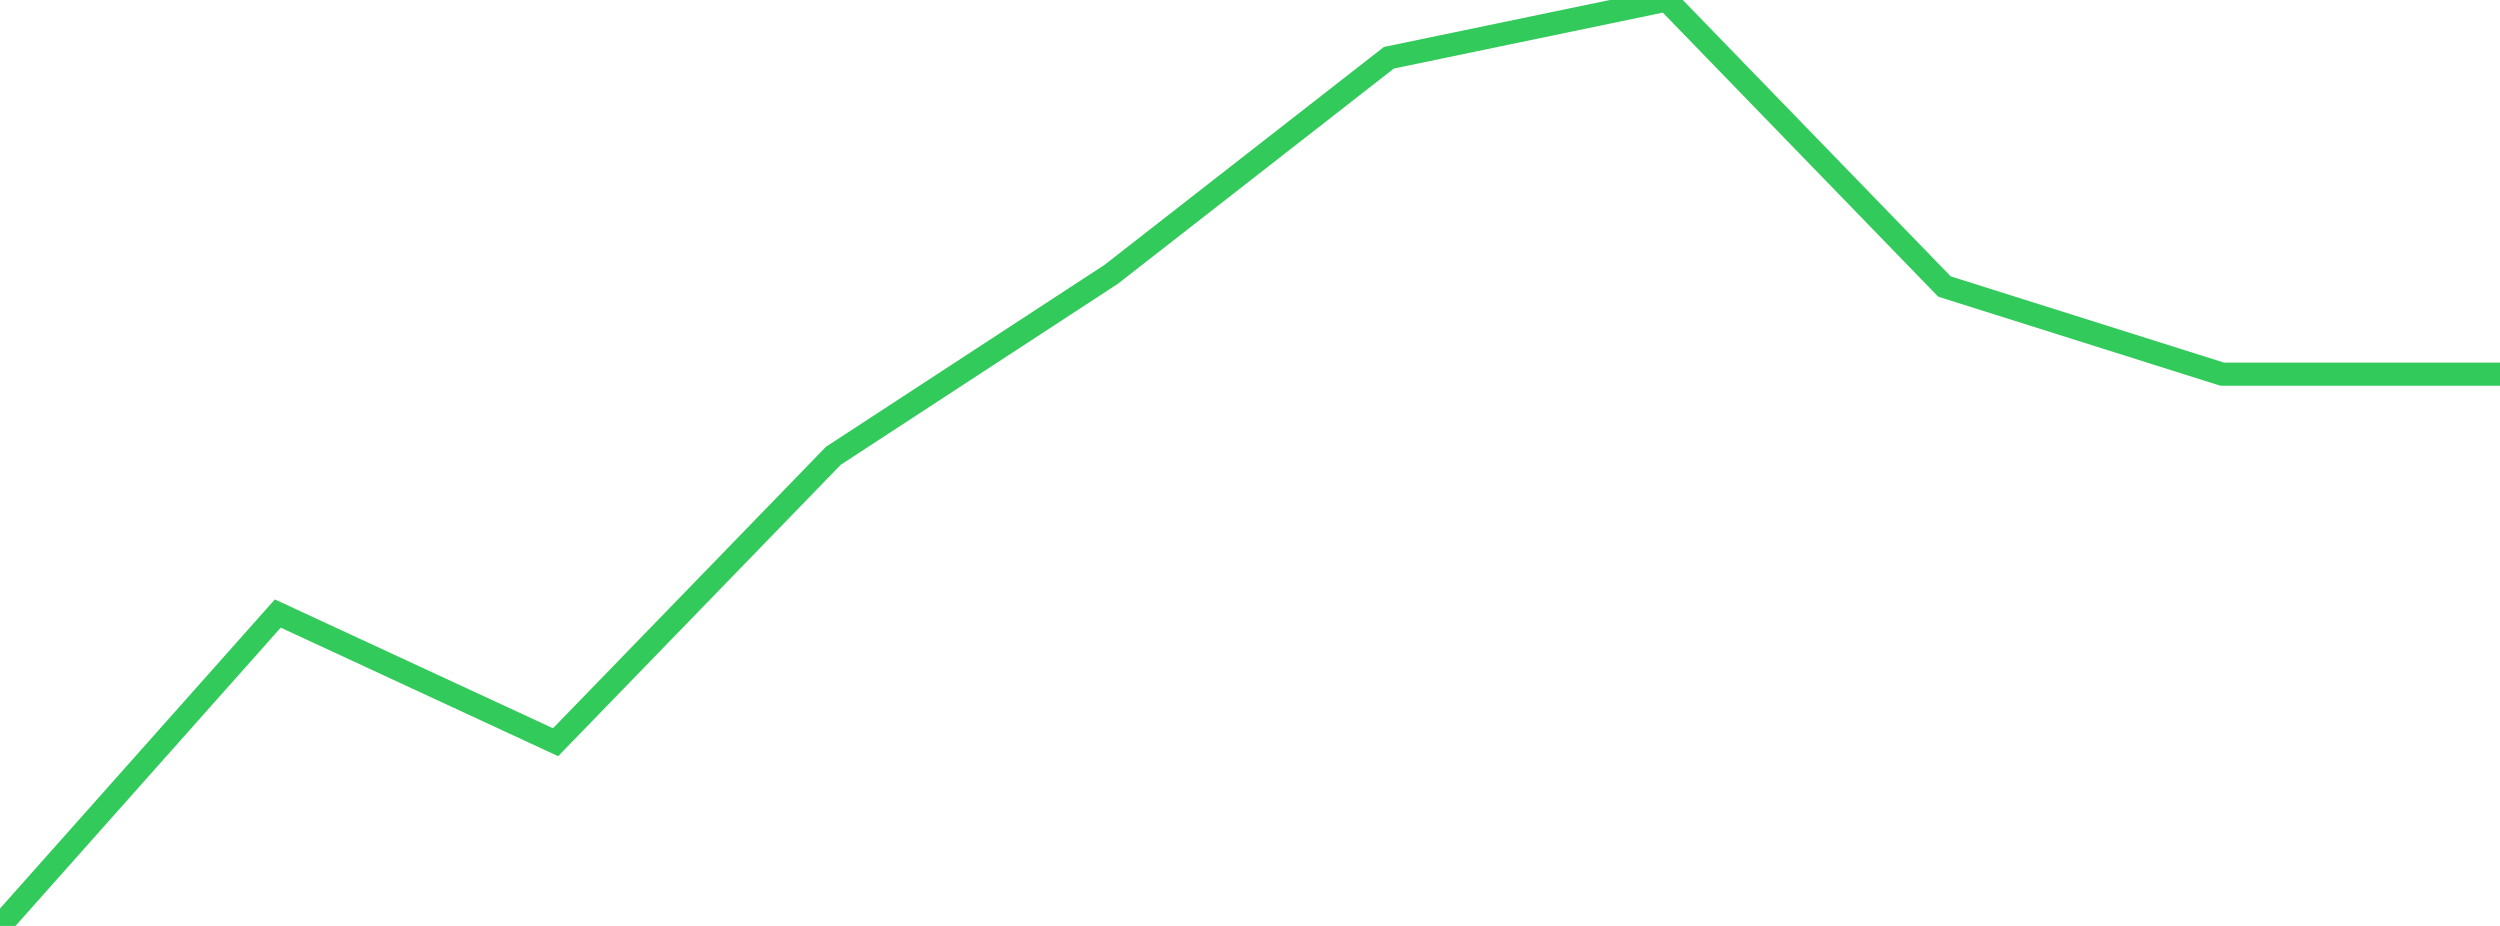 <?xml version="1.0" standalone="no"?>
<!DOCTYPE svg PUBLIC "-//W3C//DTD SVG 1.1//EN" "http://www.w3.org/Graphics/SVG/1.1/DTD/svg11.dtd">

<svg width="135" height="50" viewBox="0 0 135 50" preserveAspectRatio="none" 
  xmlns="http://www.w3.org/2000/svg"
  xmlns:xlink="http://www.w3.org/1999/xlink">


<polyline points="0.0, 50.0 15.0, 33.131 30.0, 40.08 45.0, 24.612 60.0, 14.816 75.0, 3.118 90.0, 0.0 105.0, 15.472 120.0, 20.206 135.0, 20.206" fill="none" stroke="#32ca5b" stroke-width="1.25"/>

</svg>